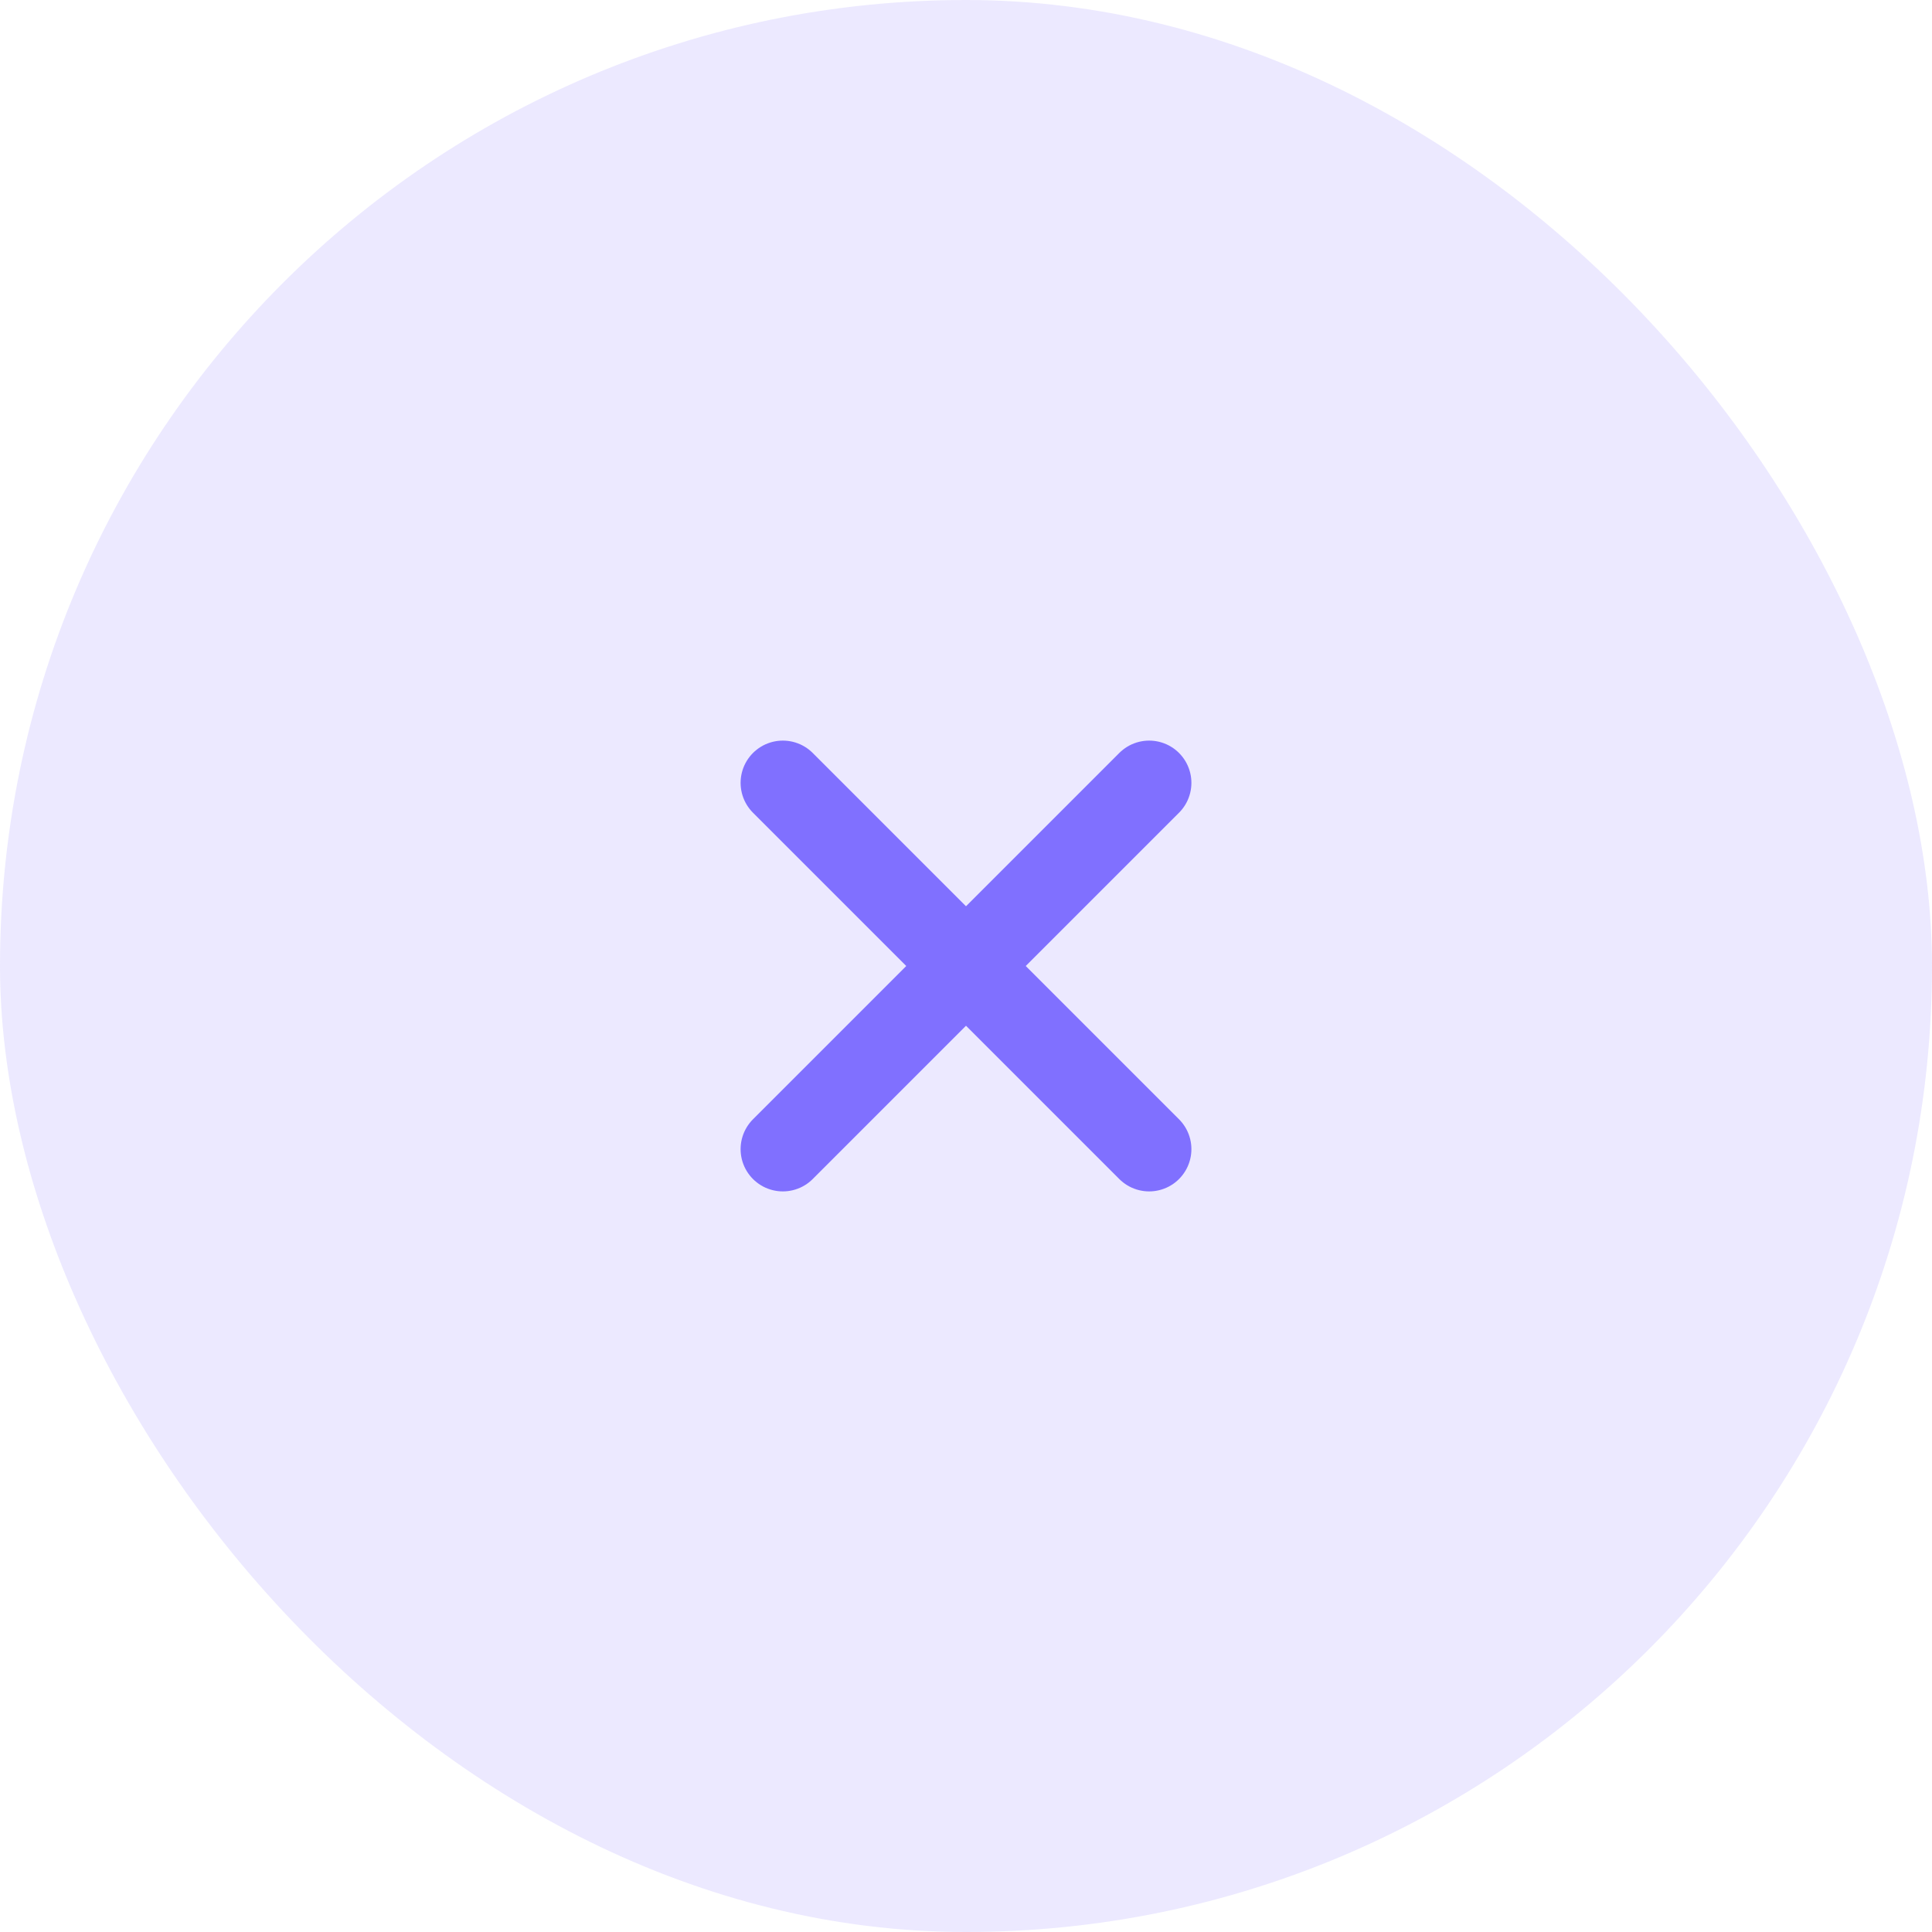 <svg width="30" height="30" viewBox="0 0 30 30" fill="none" xmlns="http://www.w3.org/2000/svg">
<rect width="30" height="30" rx="15" fill="#8070FF" fill-opacity="0.15"/>
<path d="M17.844 12.156L12.156 17.844M12.156 12.156L17.844 17.844" stroke="#8070FF" stroke-width="1.312" stroke-linecap="round" stroke-linejoin="round"/>
</svg>
